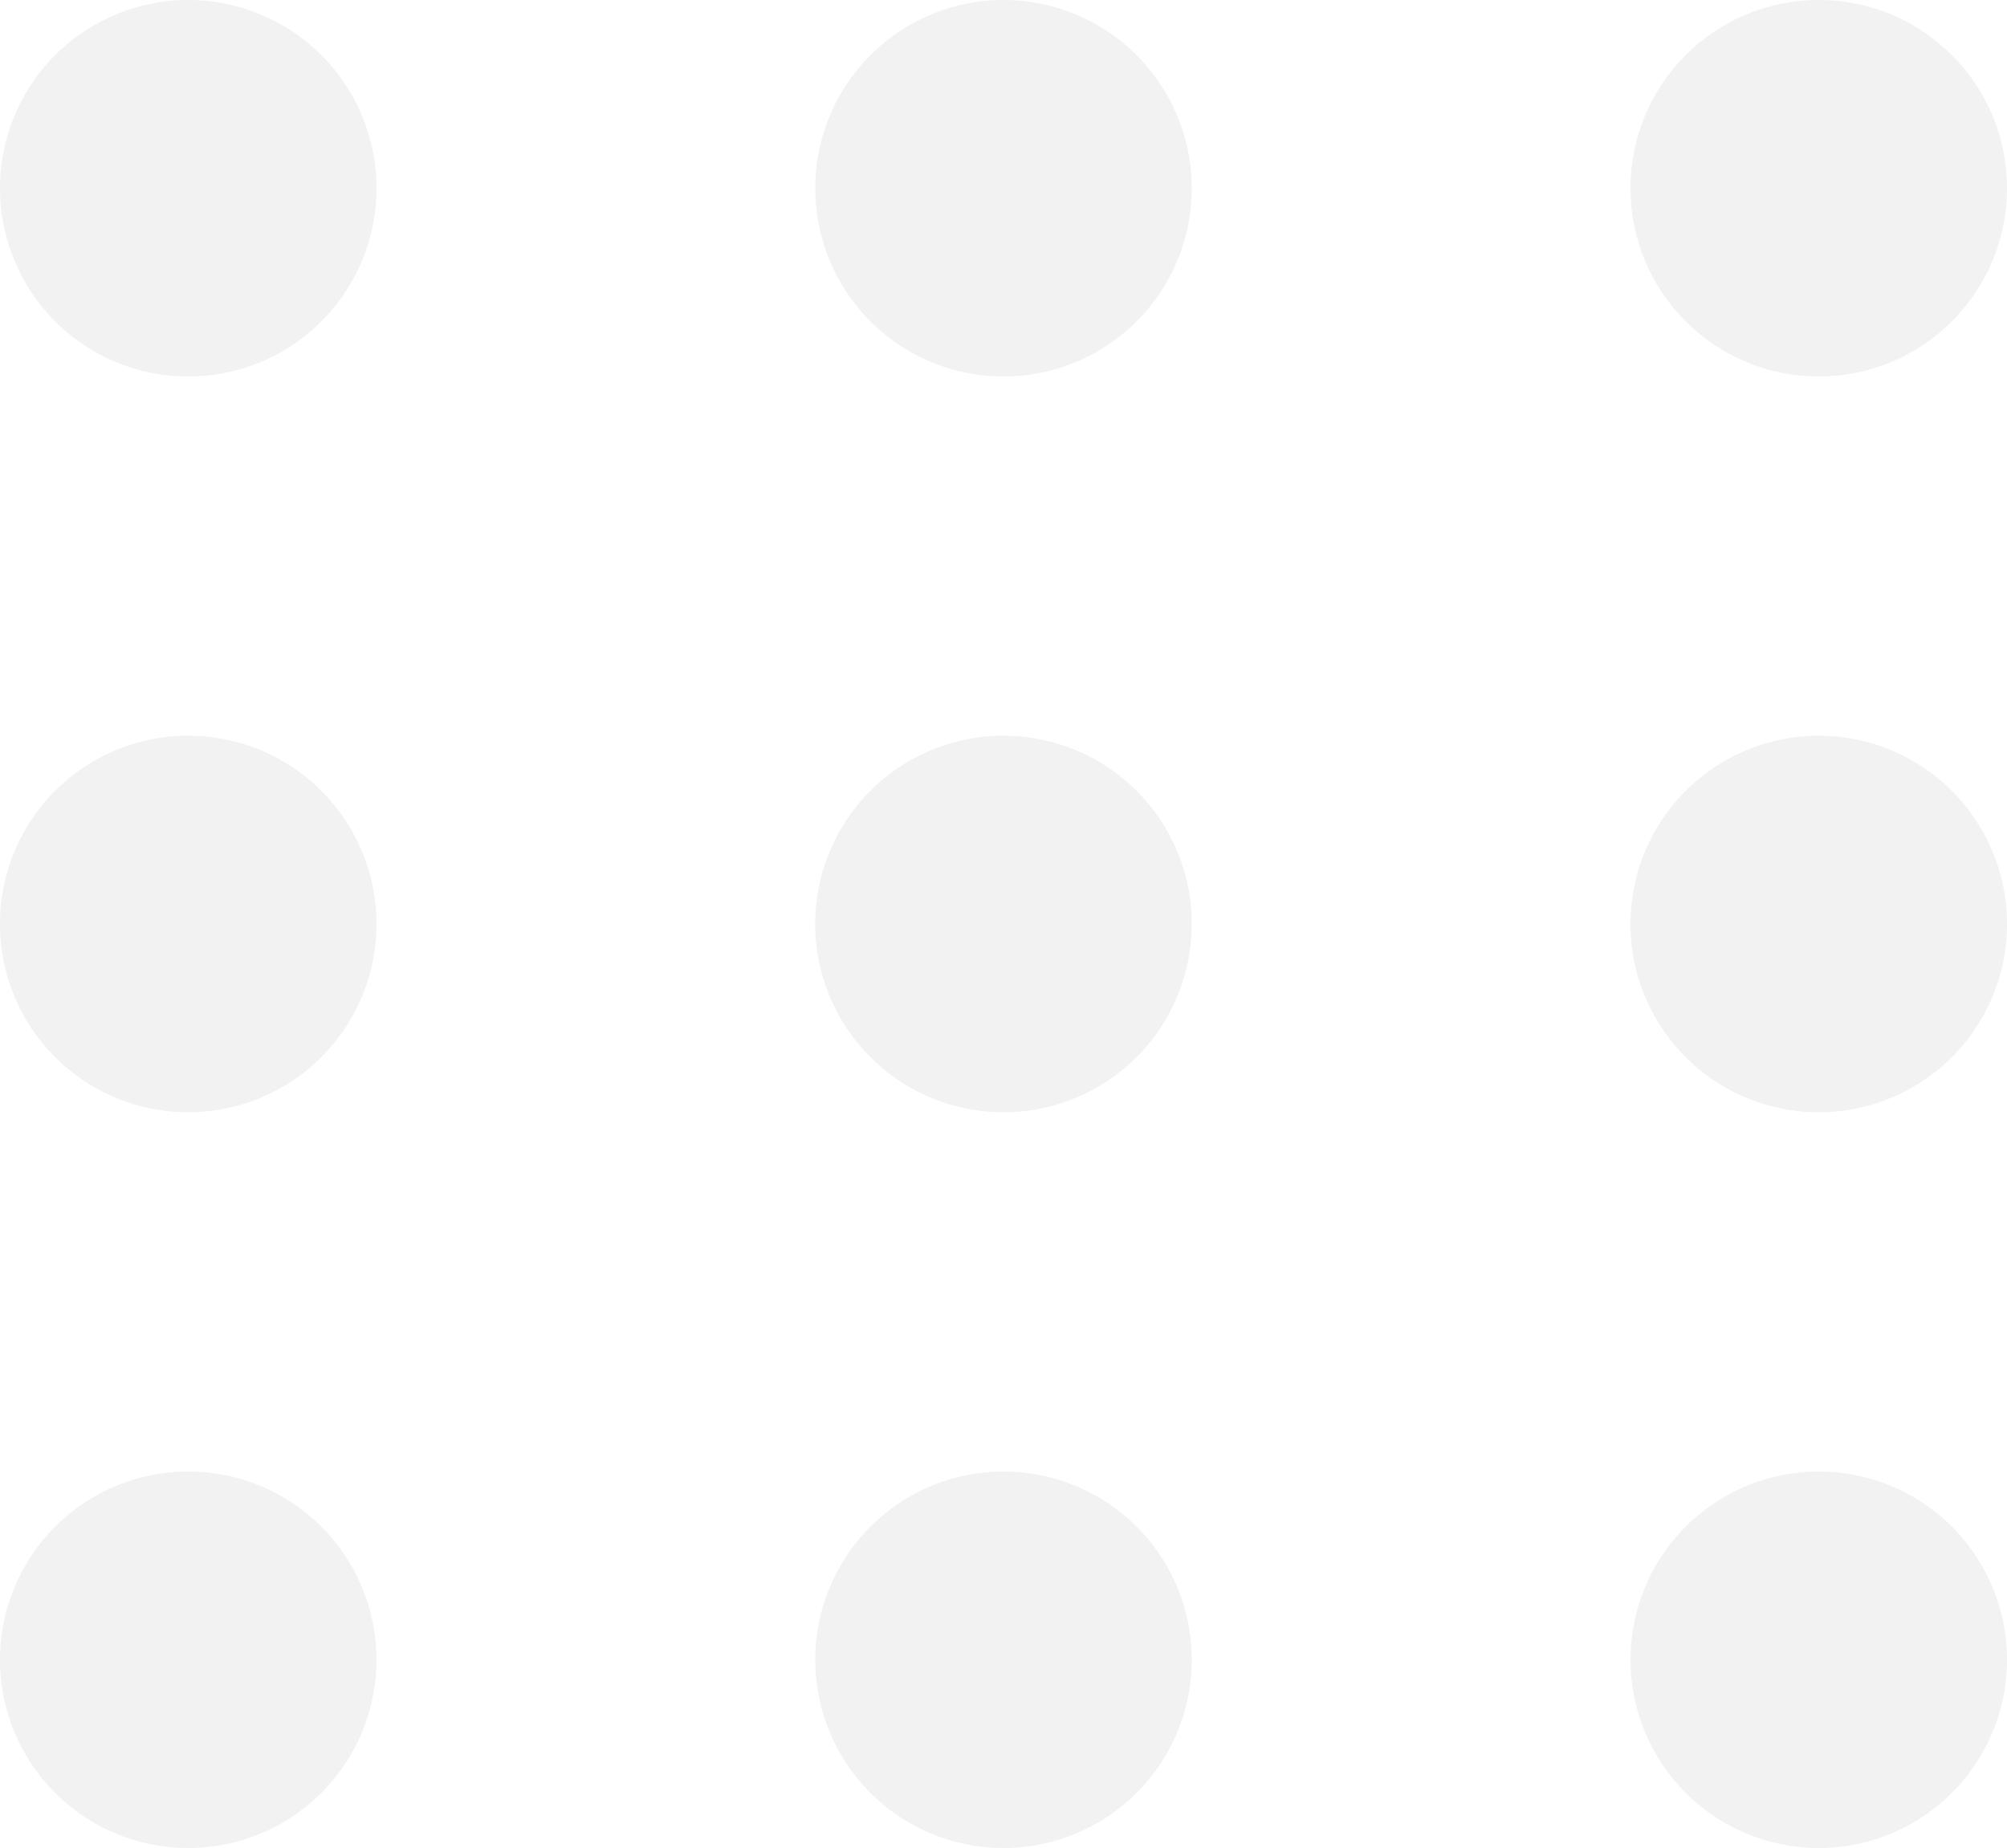 <svg xmlns="http://www.w3.org/2000/svg" width="76.021" height="70" viewBox="0 0 76.021 70">
  <g id="Group_57" data-name="Group 57" opacity="0.06">
    <g id="Group_28" data-name="Group 28" transform="translate(61.76)">
      <g id="Group_27" data-name="Group 27">
        <g id="Group_18" data-name="Group 18" transform="translate(0.001)">
          <g id="Group_17" data-name="Group 17">
            <g id="Group_16" data-name="Group 16">
              <g id="Group_15" data-name="Group 15">
                <circle id="Ellipse_7" data-name="Ellipse 7" cx="7.13" cy="7.13" r="7.13" fill="#1d1d1b"/>
              </g>
            </g>
          </g>
        </g>
        <g id="Group_22" data-name="Group 22" transform="translate(0 27.87)">
          <g id="Group_21" data-name="Group 21">
            <g id="Group_20" data-name="Group 20">
              <g id="Group_19" data-name="Group 19">
                <path id="Path_37" data-name="Path 37" d="M561.143,369.416a7.131,7.131,0,1,1,7.13-7.13A7.131,7.131,0,0,1,561.143,369.416Z" transform="translate(-554.011 -355.155)" fill="#1d1d1b"/>
              </g>
            </g>
          </g>
        </g>
        <g id="Group_26" data-name="Group 26" transform="translate(0 55.74)">
          <g id="Group_25" data-name="Group 25">
            <g id="Group_24" data-name="Group 24">
              <g id="Group_23" data-name="Group 23">
                <path id="Path_38" data-name="Path 38" d="M561.143,385.932a7.13,7.13,0,1,1,7.13-7.13A7.131,7.131,0,0,1,561.143,385.932Z" transform="translate(-554.011 -371.672)" fill="#1d1d1b"/>
              </g>
            </g>
          </g>
        </g>
      </g>
    </g>
    <g id="Group_42" data-name="Group 42" transform="translate(30.881 0)">
      <g id="Group_41" data-name="Group 41">
        <g id="Group_32" data-name="Group 32">
          <g id="Group_31" data-name="Group 31">
            <g id="Group_30" data-name="Group 30">
              <g id="Group_29" data-name="Group 29">
                <path id="Path_39" data-name="Path 39" d="M542.843,352.9a7.13,7.13,0,1,1,7.13-7.13A7.129,7.129,0,0,1,542.843,352.9Z" transform="translate(-535.713 -338.639)" fill="#1d1d1b"/>
              </g>
            </g>
          </g>
        </g>
        <g id="Group_36" data-name="Group 36" transform="translate(0 27.869)">
          <g id="Group_35" data-name="Group 35">
            <g id="Group_34" data-name="Group 34">
              <g id="Group_33" data-name="Group 33">
                <path id="Path_40" data-name="Path 40" d="M542.843,369.416a7.131,7.131,0,1,1,7.13-7.13A7.129,7.129,0,0,1,542.843,369.416Z" transform="translate(-535.713 -355.155)" fill="#1d1d1b"/>
              </g>
            </g>
          </g>
        </g>
        <g id="Group_40" data-name="Group 40" transform="translate(0 55.74)">
          <g id="Group_39" data-name="Group 39">
            <g id="Group_38" data-name="Group 38">
              <g id="Group_37" data-name="Group 37">
                <path id="Path_41" data-name="Path 41" d="M542.843,385.932a7.13,7.13,0,1,1,7.13-7.13A7.129,7.129,0,0,1,542.843,385.932Z" transform="translate(-535.713 -371.672)" fill="#1d1d1b"/>
              </g>
            </g>
          </g>
        </g>
      </g>
    </g>
    <g id="Group_56" data-name="Group 56" transform="translate(0 0)">
      <g id="Group_55" data-name="Group 55">
        <g id="Group_46" data-name="Group 46">
          <g id="Group_45" data-name="Group 45">
            <g id="Group_44" data-name="Group 44">
              <g id="Group_43" data-name="Group 43">
                <path id="Path_42" data-name="Path 42" d="M524.544,352.9a7.13,7.13,0,1,1,7.13-7.13A7.129,7.129,0,0,1,524.544,352.9Z" transform="translate(-517.414 -338.639)" fill="#1d1d1b"/>
              </g>
            </g>
          </g>
        </g>
        <g id="Group_50" data-name="Group 50" transform="translate(0 27.869)">
          <g id="Group_49" data-name="Group 49">
            <g id="Group_48" data-name="Group 48">
              <g id="Group_47" data-name="Group 47">
                <path id="Path_43" data-name="Path 43" d="M524.544,369.416a7.131,7.131,0,1,1,7.13-7.13A7.129,7.129,0,0,1,524.544,369.416Z" transform="translate(-517.414 -355.155)" fill="#1d1d1b"/>
              </g>
            </g>
          </g>
        </g>
        <g id="Group_54" data-name="Group 54" transform="translate(0 55.74)">
          <g id="Group_53" data-name="Group 53">
            <g id="Group_52" data-name="Group 52">
              <g id="Group_51" data-name="Group 51">
                <path id="Path_44" data-name="Path 44" d="M524.544,385.932a7.13,7.13,0,1,1,7.13-7.13A7.129,7.129,0,0,1,524.544,385.932Z" transform="translate(-517.414 -371.672)" fill="#1d1d1b"/>
              </g>
            </g>
          </g>
        </g>
      </g>
    </g>
  </g>
</svg>
